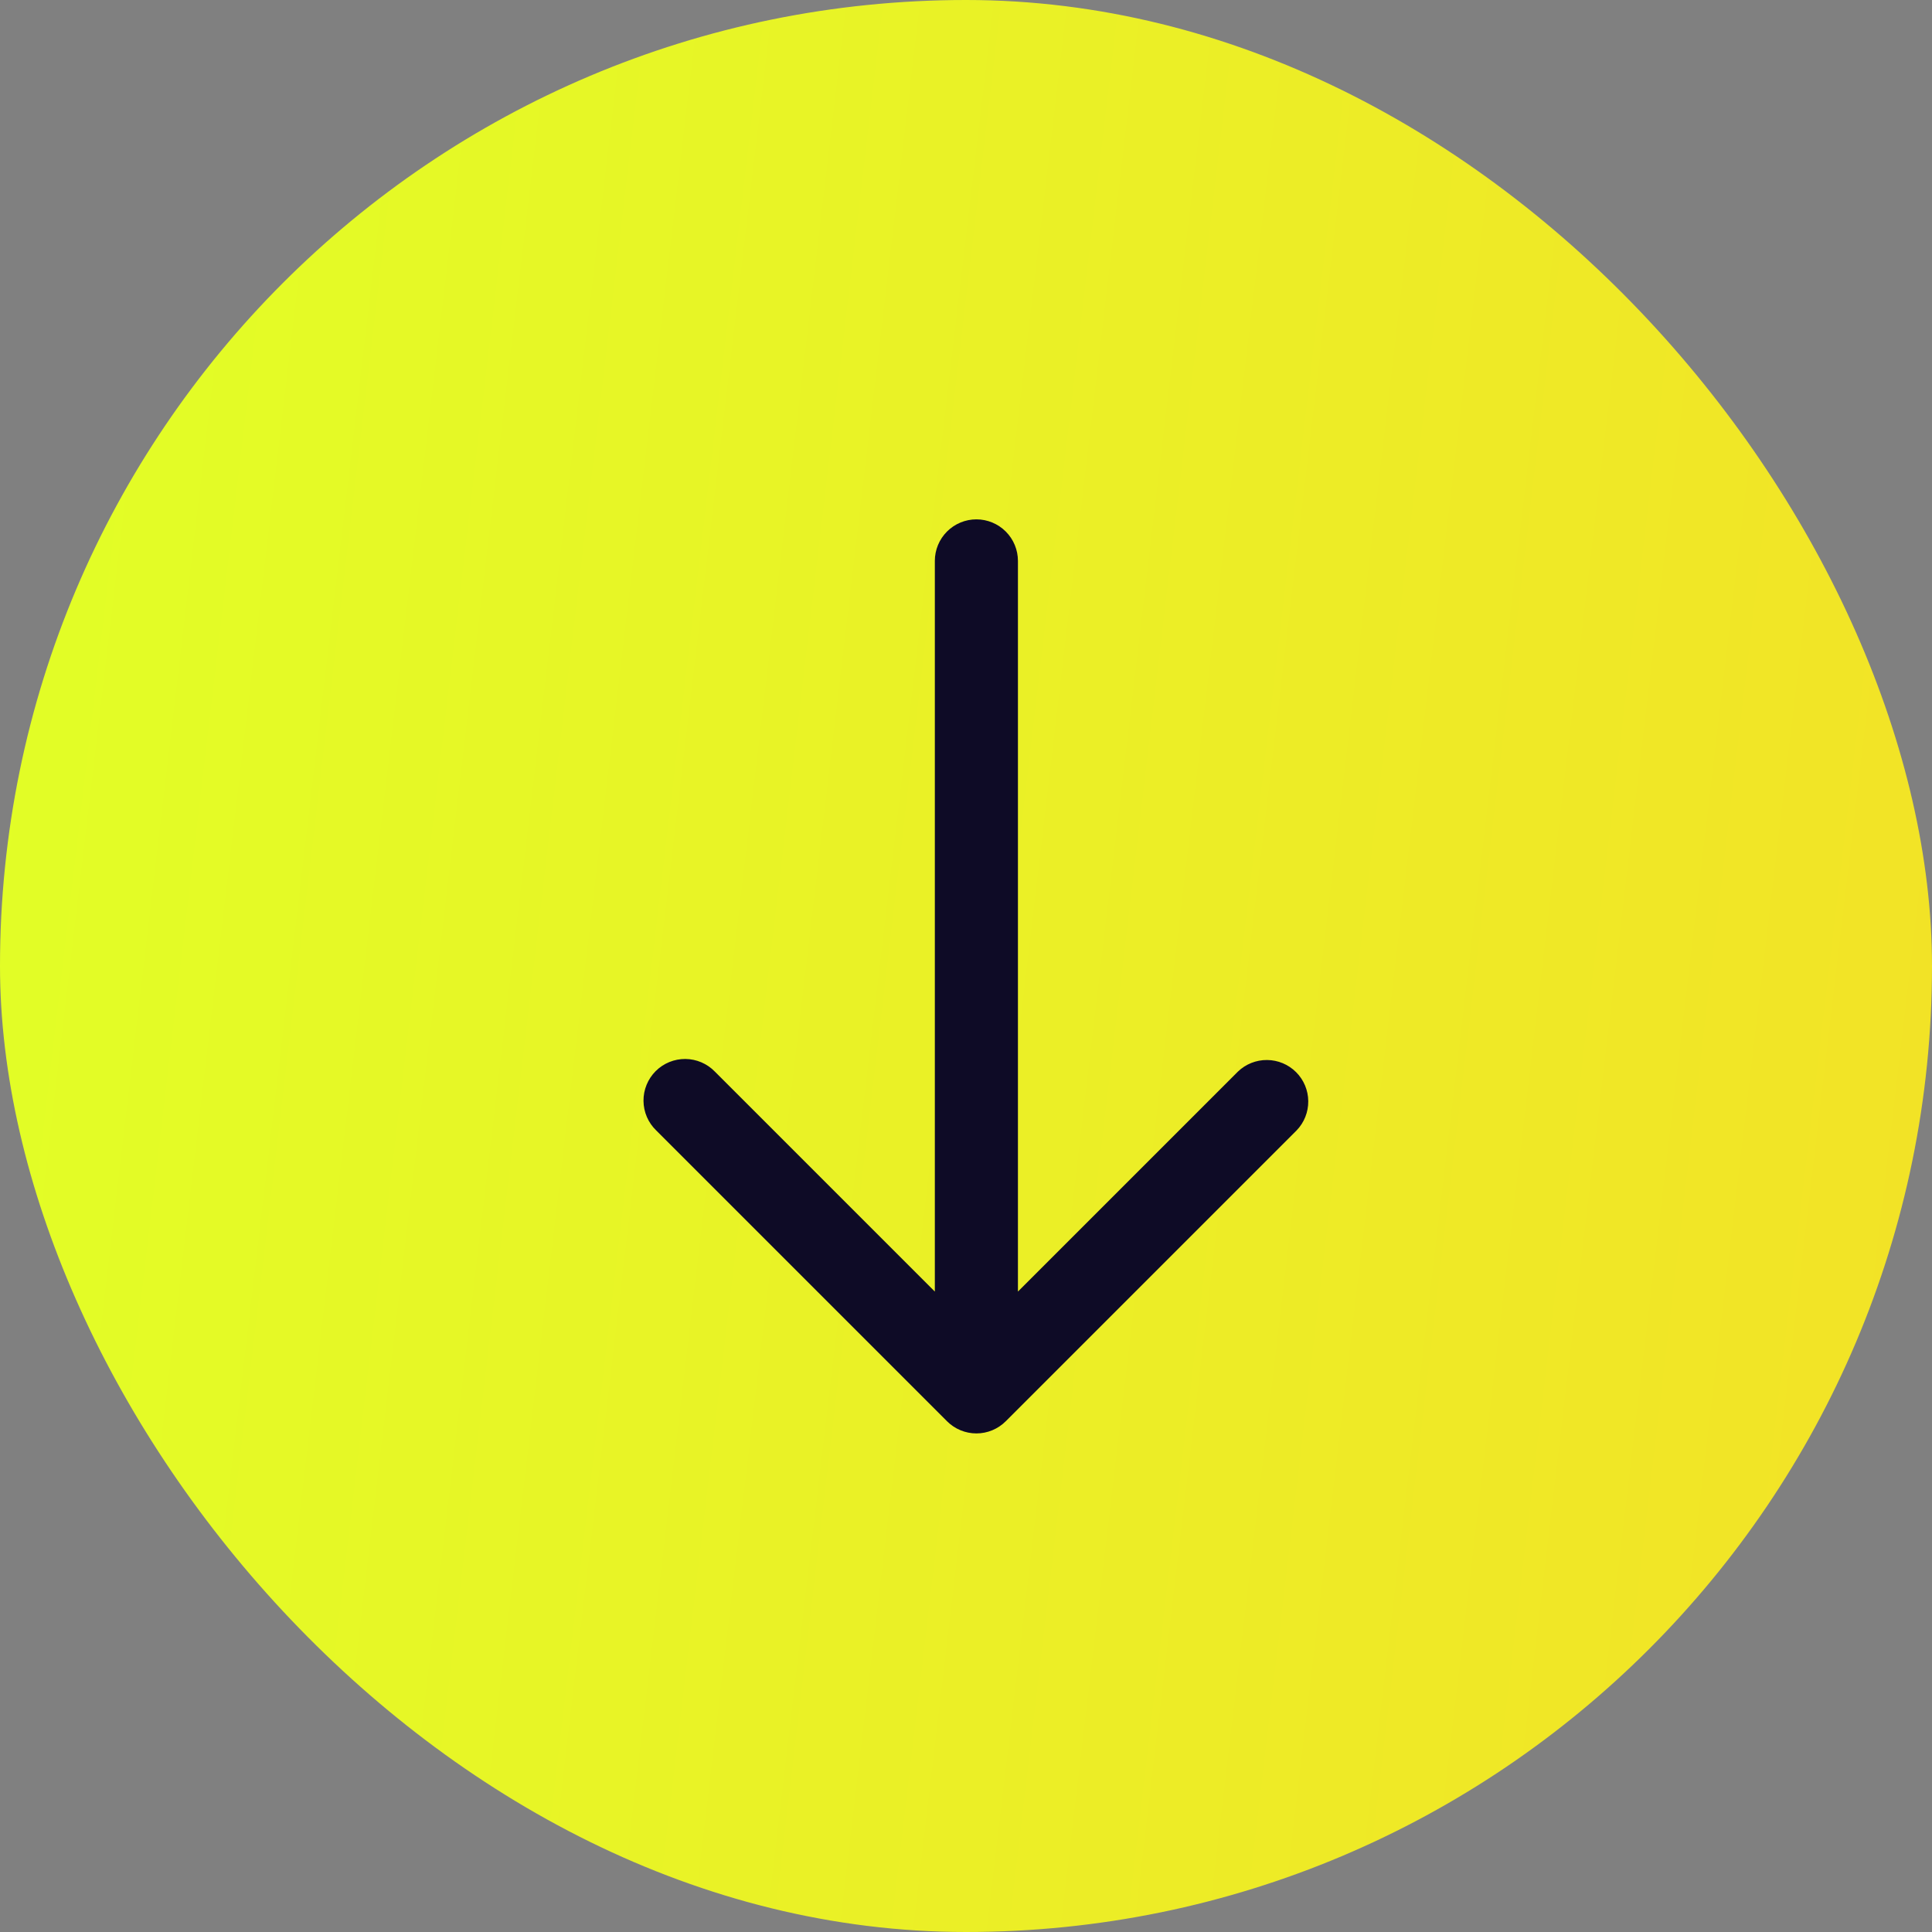 <svg width="93" height="93" viewBox="0 0 93 93" fill="none" xmlns="http://www.w3.org/2000/svg">
<rect x="0" y="0" width="93" height="93" fill="#808080" stroke="none"/>
<rect width="93" height="93" rx="46.5" fill="url(#paint0_linear_2097_3172)"/>
<path d="M48.414 68.414L62.414 54.414C62.779 54.037 62.98 53.532 62.975 53.007C62.971 52.483 62.761 51.981 62.39 51.61C62.019 51.239 61.517 51.029 60.993 51.025C60.469 51.02 59.963 51.222 59.586 51.586L49 62.172V27C49 26.47 48.789 25.961 48.414 25.586C48.039 25.211 47.531 25 47 25C46.47 25 45.961 25.211 45.586 25.586C45.211 25.961 45 26.47 45 27V62.172L34.414 51.586C34.23 51.395 34.009 51.243 33.765 51.138C33.521 51.033 33.258 50.978 32.993 50.975C32.727 50.973 32.464 51.024 32.218 51.124C31.973 51.225 31.749 51.373 31.561 51.561C31.374 51.749 31.225 51.972 31.125 52.218C31.024 52.464 30.973 52.727 30.976 52.993C30.978 53.258 31.033 53.521 31.138 53.765C31.243 54.009 31.395 54.23 31.586 54.414L45.586 68.414C45.961 68.789 46.47 69 47 69C47.531 69 48.039 68.789 48.414 68.414Z" fill="#0E0B26"/>
<defs>
<linearGradient id="paint0_linear_2097_3172" x1="0" y1="0" x2="167.756" y2="19.828" gradientUnits="userSpaceOnUse">
<stop stop-color="#E1FF26"/>
<stop offset="1" stop-color="#FFCF26"/>
</linearGradient>
</defs>
</svg>

